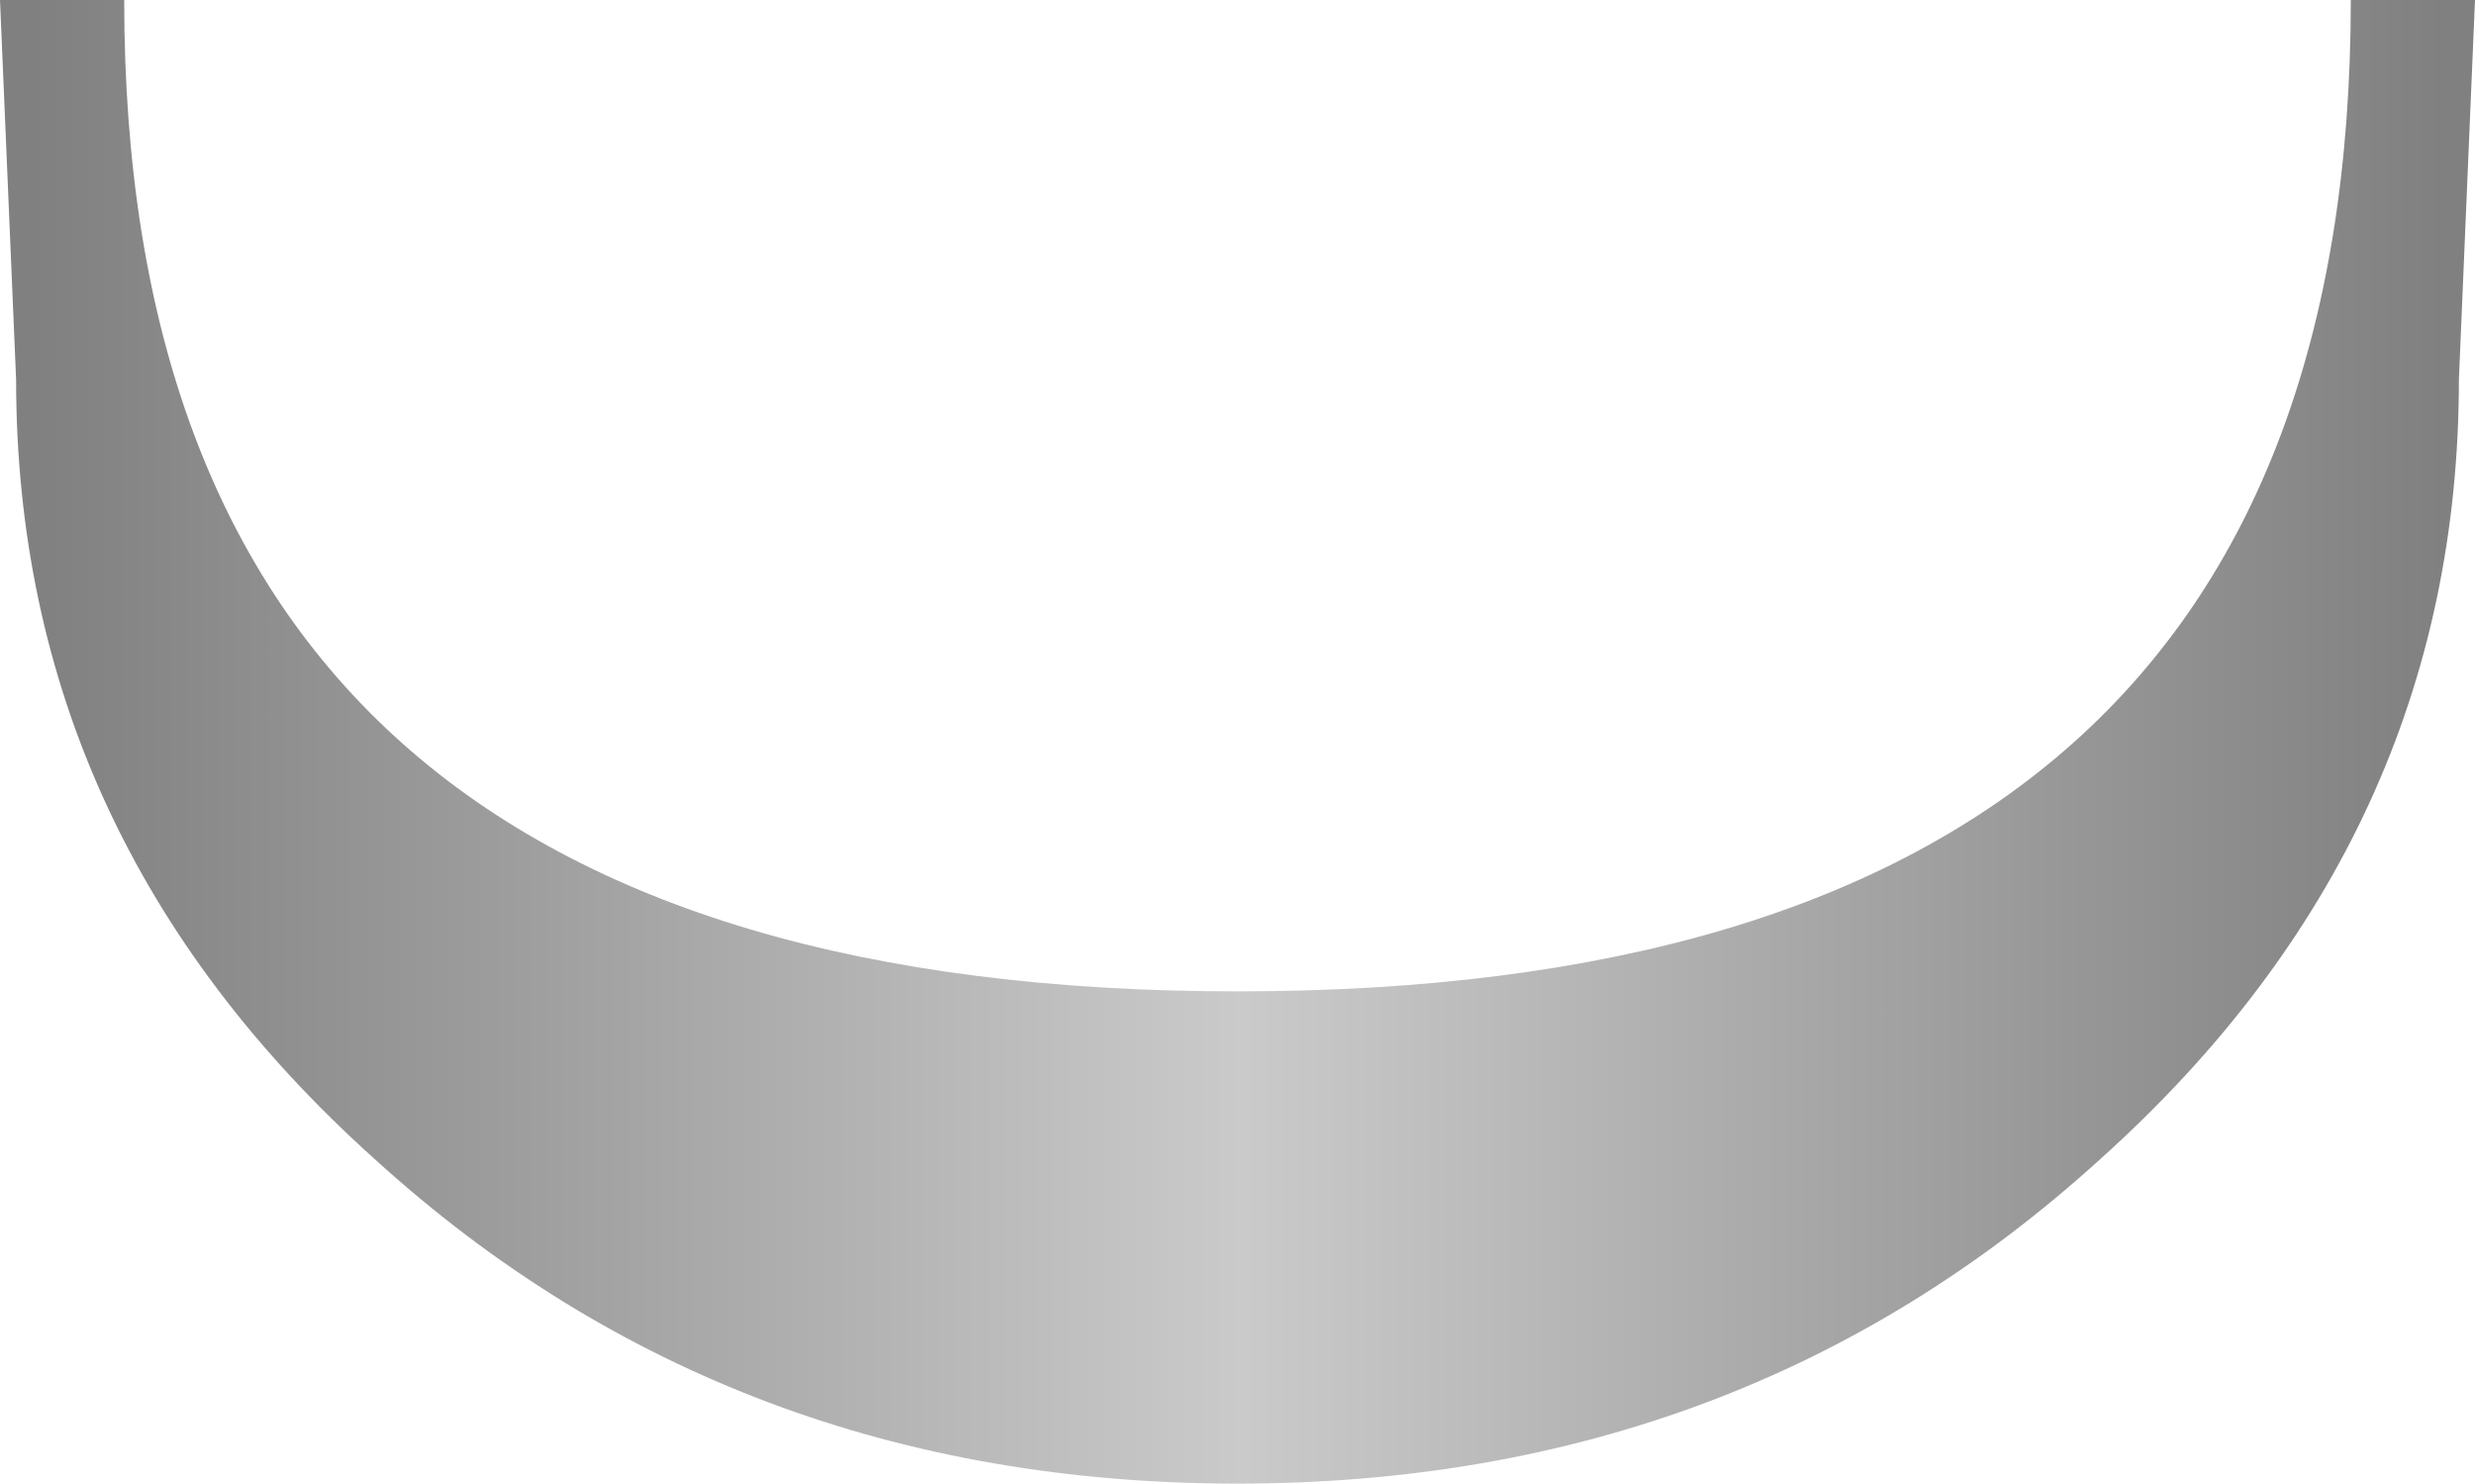 <?xml version="1.0" encoding="UTF-8" standalone="no"?>
<svg xmlns:xlink="http://www.w3.org/1999/xlink" height="32.25px" width="53.8px" xmlns="http://www.w3.org/2000/svg">
  <g transform="matrix(1.0, 0.0, 0.0, 1.0, 26.9, 0.0)">
    <path d="M18.75 25.2 Q11.0 32.25 0.0 32.25 -11.0 32.25 -18.75 25.2 -26.55 18.2 -26.55 8.25 L-26.9 0.0 -24.2 0.0 Q-24.2 21.55 0.0 21.55 24.2 21.55 24.2 0.0 L26.9 0.0 26.55 8.25 Q26.55 18.2 18.75 25.2" fill="url(#gradient0)" fill-rule="evenodd" stroke="none"/>
  </g>
  <defs>
    <linearGradient gradientTransform="matrix(-0.032, 0.0, 0.0, -0.032, 0.0, -200.1)" gradientUnits="userSpaceOnUse" id="gradient0" spreadMethod="pad" x1="-819.2" x2="819.2">
      <stop offset="0.0" stop-color="#808080"/>
      <stop offset="0.498" stop-color="#cacaca"/>
      <stop offset="1.0" stop-color="#808080"/>
    </linearGradient>
  </defs>
</svg>
